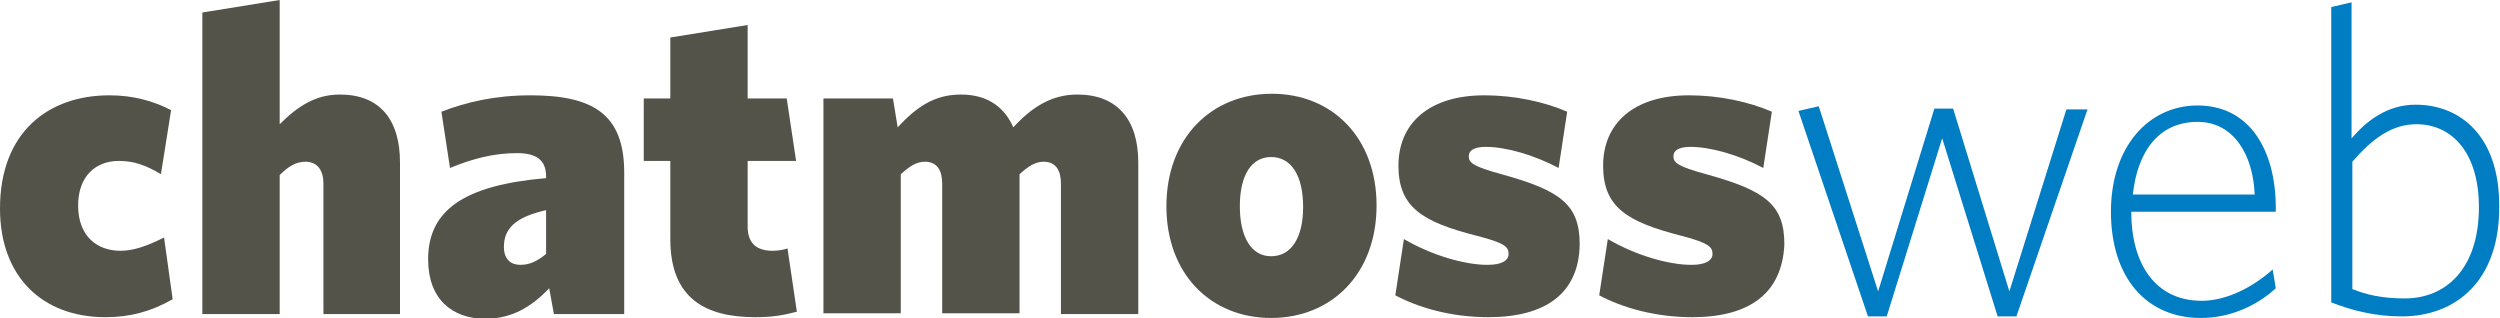 <?xml version="1.0" encoding="utf-8"?>
<!-- Generator: Adobe Illustrator 25.0.1, SVG Export Plug-In . SVG Version: 6.00 Build 0)  -->
<svg version="1.1" id="Layer_1" xmlns="http://www.w3.org/2000/svg" xmlns:xlink="http://www.w3.org/1999/xlink" x="0px" y="0px"
	 viewBox="0 0 320 40.7" style="enable-background:new 0 0 320 40.7;" xml:space="preserve">
<style type="text/css">
	.st0{fill:#54534A;}
	.st1{fill:#007DC3;}
</style>
<g>
	<path class="st0" d="M13.5,40.6C5.4,40.6,0,35.4,0,26.7c0-9.9,6.3-14.5,14-14.5c3,0,5.6,0.7,7.9,1.9l-1.3,8.2
		c-2-1.2-3.5-1.7-5.4-1.7c-2.9,0-5.2,1.9-5.2,5.7c0,4,2.5,5.8,5.4,5.8c1.7,0,3.4-0.6,5.6-1.7l1.1,7.9C19.3,39.9,16.6,40.6,13.5,40.6
		z"/>
	<path class="st0" d="M41.4,40.2V23.5c0-1.6-0.7-2.8-2.3-2.8c-1.2,0-2.2,0.6-3.3,1.7v17.8h-9.9V1.6L35.8,0v15.9
		c2.3-2.3,4.6-3.8,7.7-3.8c5.1,0,7.7,3.2,7.7,8.7v19.4C51.3,40.2,41.4,40.2,41.4,40.2z"/>
	<path class="st0" d="M70.9,40.2l-0.6-3.3c-2.3,2.4-4.8,3.9-8.2,3.9c-4.2,0-7.3-2.5-7.3-7.6c0-6.3,4.6-9.5,15.1-10.4v-0.2
		c0-2-1.1-3-3.7-3c-3,0-5.7,0.7-8.6,1.9l-1.1-7.2c3.1-1.2,6.8-2.1,11.4-2.1c8,0,12,2.4,12,9.9v18.1L70.9,40.2L70.9,40.2z M69.9,26.9
		c-4,0.9-5.4,2.4-5.4,4.7c0,1.6,0.9,2.3,2.1,2.3c1.1,0,2.1-0.4,3.3-1.4C69.9,32.6,69.9,26.9,69.9,26.9z"/>
	<path class="st0" d="M96.7,40.6c-6.3,0-10.9-2.3-10.9-10v-10h-3.4v-8h3.4V4.8l9.9-1.6v9.4h5l1.2,8h-6.2V29c0,2.2,1.2,3.1,3.2,3.1
		c0.6,0,1.3-0.1,1.9-0.3l1.2,8.1C100.4,40.3,99.1,40.6,96.7,40.6z"/>
	<path class="st0" d="M135.8,40.2V23.5c0-1.6-0.6-2.8-2.2-2.8c-1.1,0-2,0.6-3.1,1.6v17.8h-9.9V23.5c0-1.6-0.6-2.8-2.2-2.8
		c-1.1,0-2,0.6-3.1,1.6v17.8h-9.9V12.6h8.9l0.6,3.7c2.4-2.6,4.7-4.2,8.1-4.2c3.7,0,5.7,1.9,6.7,4.2c2.4-2.6,4.9-4.2,8.2-4.2
		c5.1,0,7.8,3.2,7.8,8.7v19.4L135.8,40.2L135.8,40.2z"/>
	<path class="st0" d="M162.7,40.7c-7.7,0-13.4-5.6-13.4-14.3c0-8.7,5.7-14.4,13.5-14.4c7.7,0,13.4,5.6,13.4,14.3
		C176.2,35.1,170.4,40.7,162.7,40.7z M162.7,20.1c-2.5,0-4,2.3-4,6.3c0,4,1.5,6.4,4,6.4c2.6,0,4.1-2.4,4.1-6.3
		C166.8,22.5,165.3,20.1,162.7,20.1z"/>
	<path class="st0" d="M190.5,40.6c-4.7,0-8.9-1.2-11.9-2.8l1.1-7.2c3.6,2.1,7.8,3.3,10.7,3.3c1.9,0,2.7-0.6,2.7-1.4
		c0-0.9-0.5-1.4-4-2.3c-7.1-1.8-10.1-3.7-10.1-9c0-5.4,3.9-9,11-9c3.8,0,7.6,0.8,10.6,2.1l-1.1,7.2c-3.2-1.7-6.8-2.7-9.3-2.7
		c-1.6,0-2.2,0.5-2.2,1.2c0,0.8,0.5,1.3,4.2,2.3c7.6,2.1,10,3.9,10,9C202.1,37.5,197.9,40.6,190.5,40.6z"/>
	<path class="st0" d="M216.6,40.6c-4.7,0-8.9-1.2-11.9-2.8l1.1-7.2c3.6,2.1,7.8,3.3,10.7,3.3c1.9,0,2.7-0.6,2.7-1.4
		c0-0.9-0.5-1.4-3.9-2.3c-7.1-1.8-10.1-3.7-10.1-9c0-5.4,3.9-9,11-9c3.8,0,7.6,0.8,10.6,2.1l-1.1,7.2c-3.2-1.7-6.8-2.7-9.3-2.7
		c-1.6,0-2.2,0.5-2.2,1.2c0,0.8,0.5,1.3,4.2,2.3c7.6,2.1,10,3.9,10,9C228.1,37.5,224,40.6,216.6,40.6z"/>
	<path class="st1" d="M258.1,40.5h-2.4l-7.1-22.8l-7.1,22.8h-2.4l-8.9-26.3l2.6-0.6l7.6,23.7l7.2-23.4h2.4l7.2,23.4l7.3-23.3h2.7
		L258.1,40.5z"/>
	<path class="st1" d="M291.3,27.1h-18.5c0,6.7,3.1,11.4,9,11.4c3.2,0,6.5-1.7,9.1-4l0.4,2.4c-2.4,2.2-5.8,3.8-9.6,3.8
		c-6.9,0-11.5-5.1-11.5-13.6c0-8.3,4.8-13.6,11.1-13.6c6.7,0,10,5.8,10,13.1C291.3,26.7,291.3,26.9,291.3,27.1z M281.3,15.6
		c-5,0-7.7,3.8-8.3,9.3h15.6C288.4,19.8,285.9,15.6,281.3,15.6z"/>
	<path class="st1" d="M307.4,40.5c-3.4,0-6.5-0.8-9-1.8V0.9l2.6-0.6v17.4c2-2.3,4.6-4.3,8.2-4.3c5.8,0,10.7,4.1,10.7,12.9
		C320,35.9,314.4,40.5,307.4,40.5z M309.3,15.9c-3.1,0-5.6,1.8-8.2,4.8V37c1.7,0.7,3.8,1.2,6.7,1.2c5.2,0,9.5-3.7,9.5-11.7
		C317.3,19.6,313.9,15.9,309.3,15.9z"/>
</g>
</svg>
